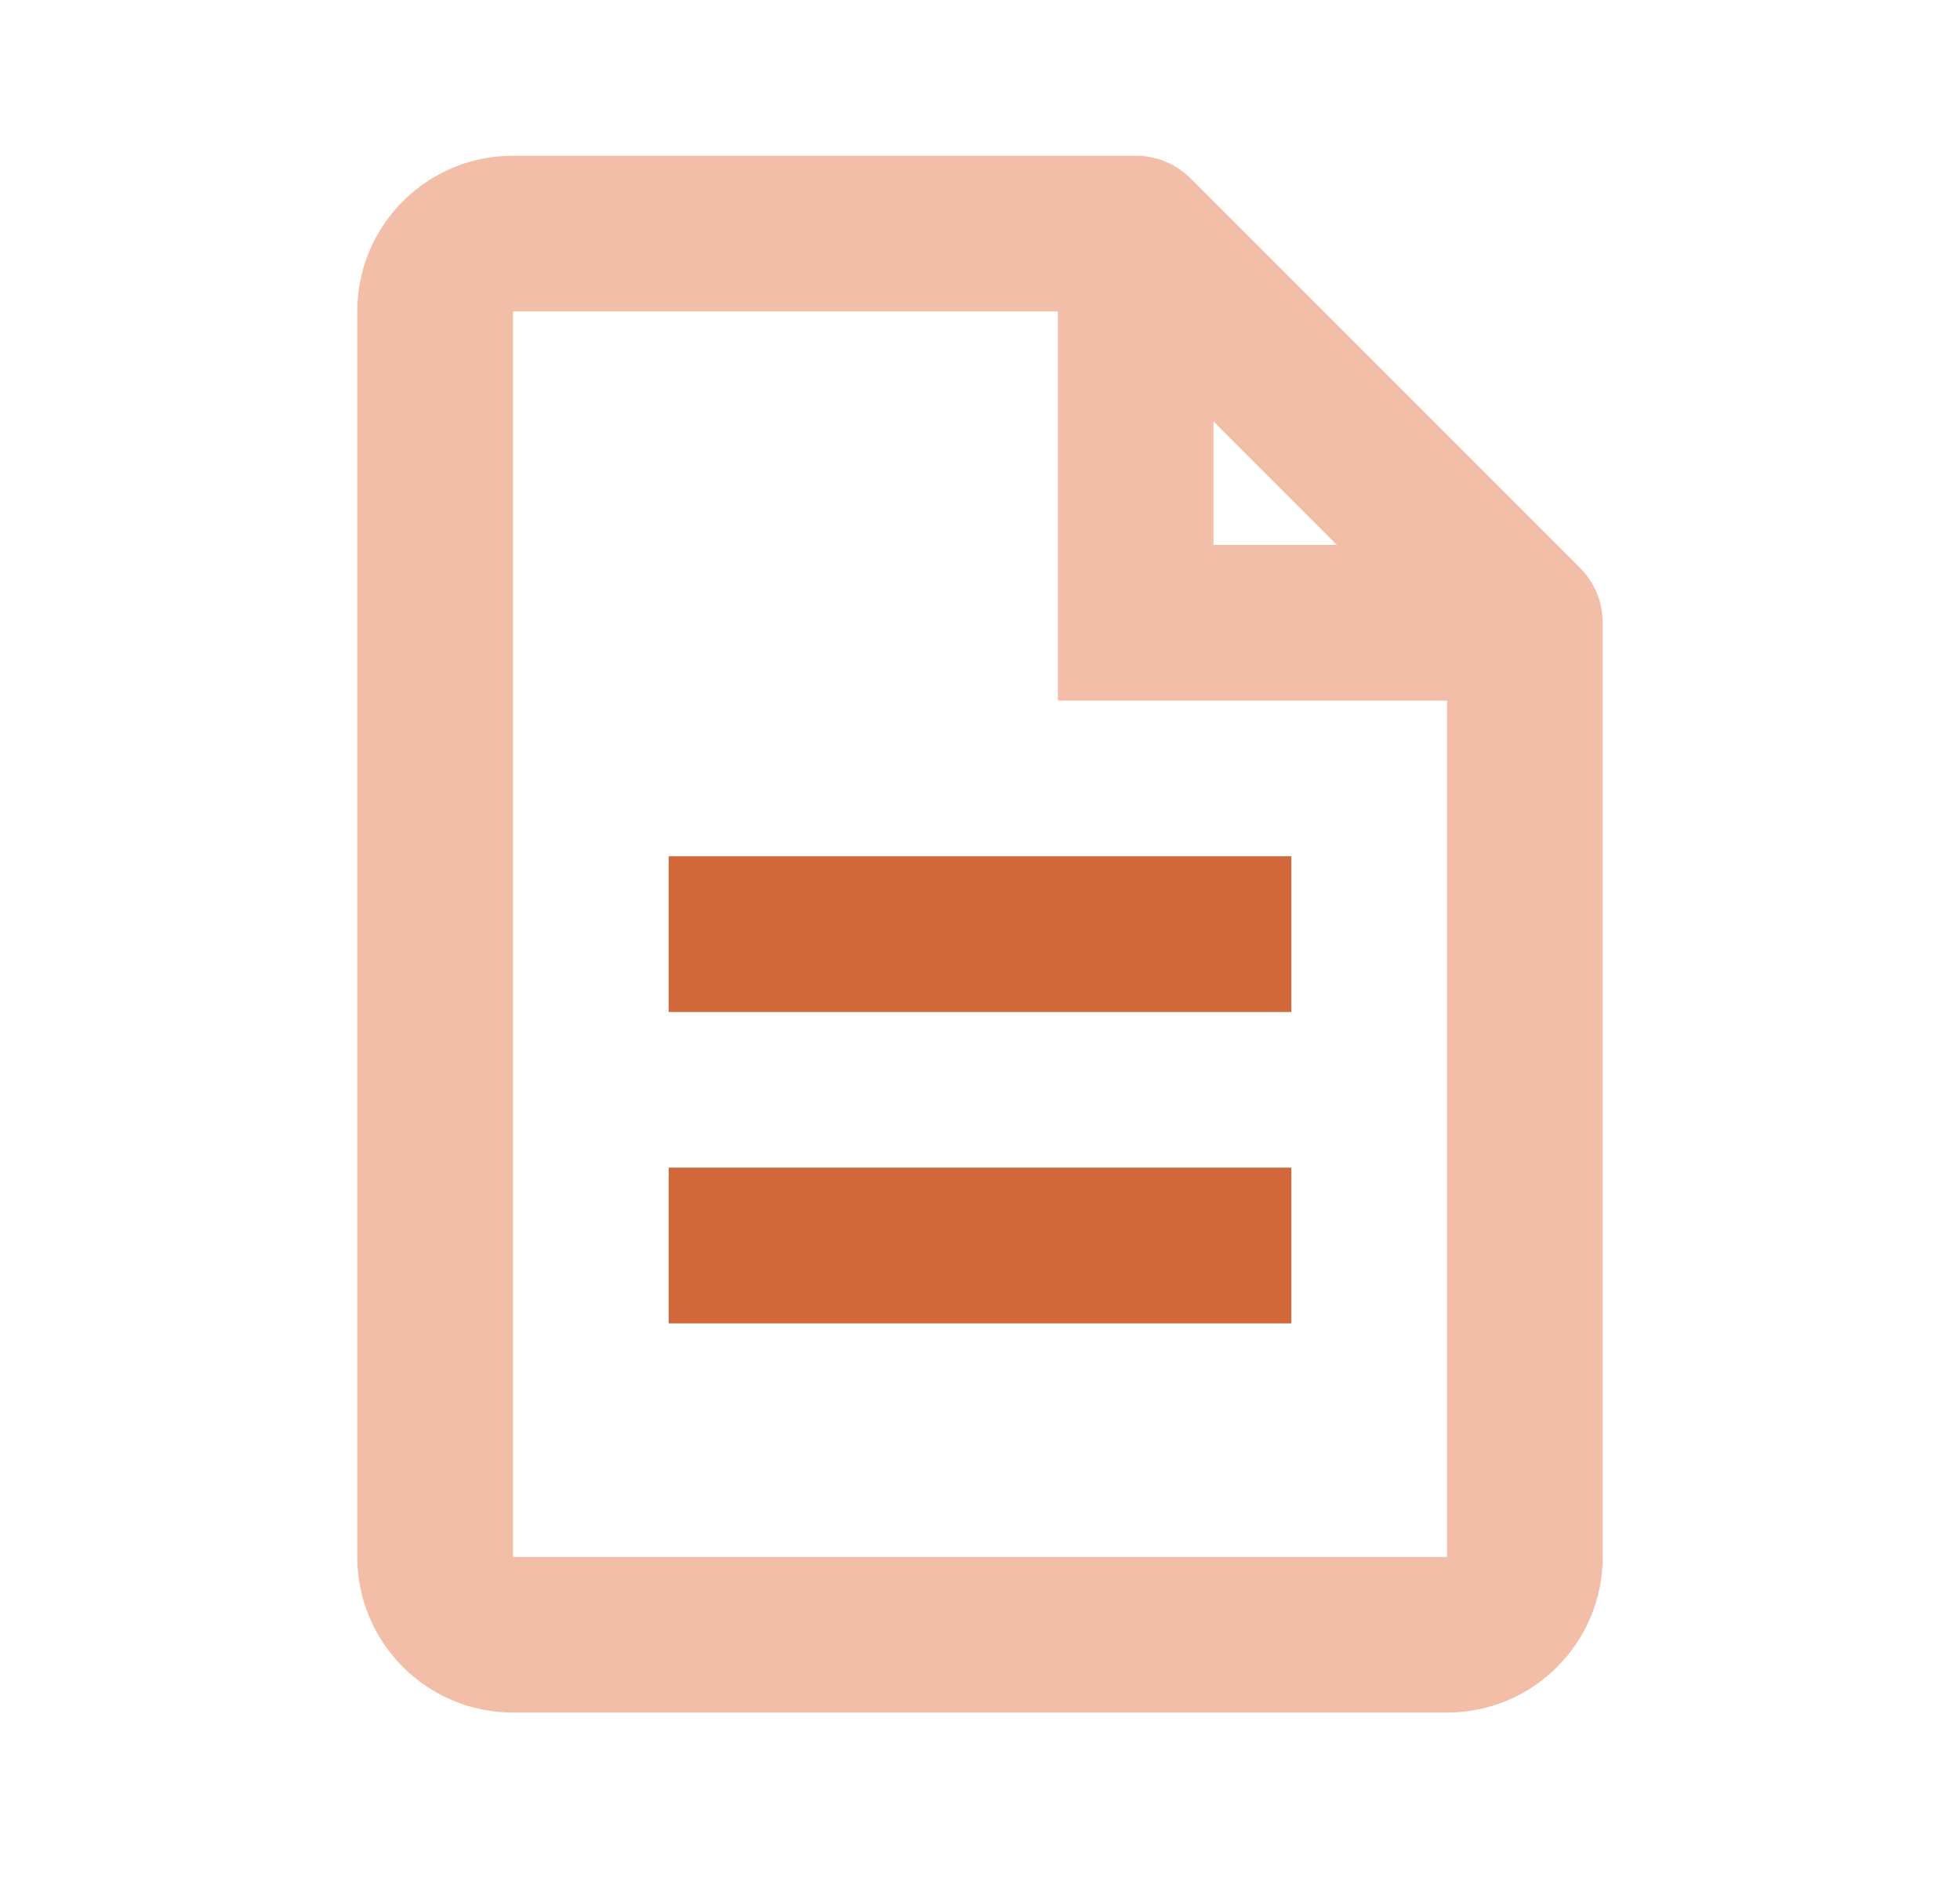 <svg width="32" height="31" viewBox="0 0 32 31" fill="none" xmlns="http://www.w3.org/2000/svg">
<path d="M24.896 10.167L26.167 10.167C26.167 9.83 26.033 9.506 25.794 9.268L24.896 10.167ZM18.542 3.813L19.44 2.914C19.202 2.676 18.879 2.542 18.542 2.542L18.542 3.813ZM18.542 10.167L17.271 10.167L17.271 11.438L18.542 11.438L18.542 10.167ZM24.896 25.417L26.167 25.417L24.896 25.417ZM8.375 27.958L23.625 27.958L23.625 25.417L8.375 25.417L8.375 27.958ZM5.833 5.083L5.833 25.417L8.375 25.417L8.375 5.083L5.833 5.083ZM26.167 25.417L26.167 10.167L23.625 10.167L23.625 25.417L26.167 25.417ZM18.542 2.542L8.375 2.542L8.375 5.083L18.542 5.083L18.542 2.542ZM25.794 9.268L19.44 2.914L17.643 4.711L23.997 11.065L25.794 9.268ZM17.271 3.813L17.271 10.167L19.812 10.167L19.812 3.813L17.271 3.813ZM18.542 11.438L24.896 11.438L24.896 8.896L18.542 8.896L18.542 11.438ZM23.625 27.958C25.029 27.958 26.167 26.82 26.167 25.417L23.625 25.417L23.625 25.417L23.625 27.958ZM8.375 25.417L8.375 25.417L5.833 25.417C5.833 26.82 6.971 27.958 8.375 27.958L8.375 25.417ZM8.375 5.083L8.375 5.083L8.375 2.542C6.971 2.542 5.833 3.68 5.833 5.083L8.375 5.083Z" fill="#F2BEA8"/>
<path d="M10.917 15.25L21.083 15.25M10.917 20.333L21.083 20.333" stroke="#D2673A" stroke-width="2.542"/>
</svg>

